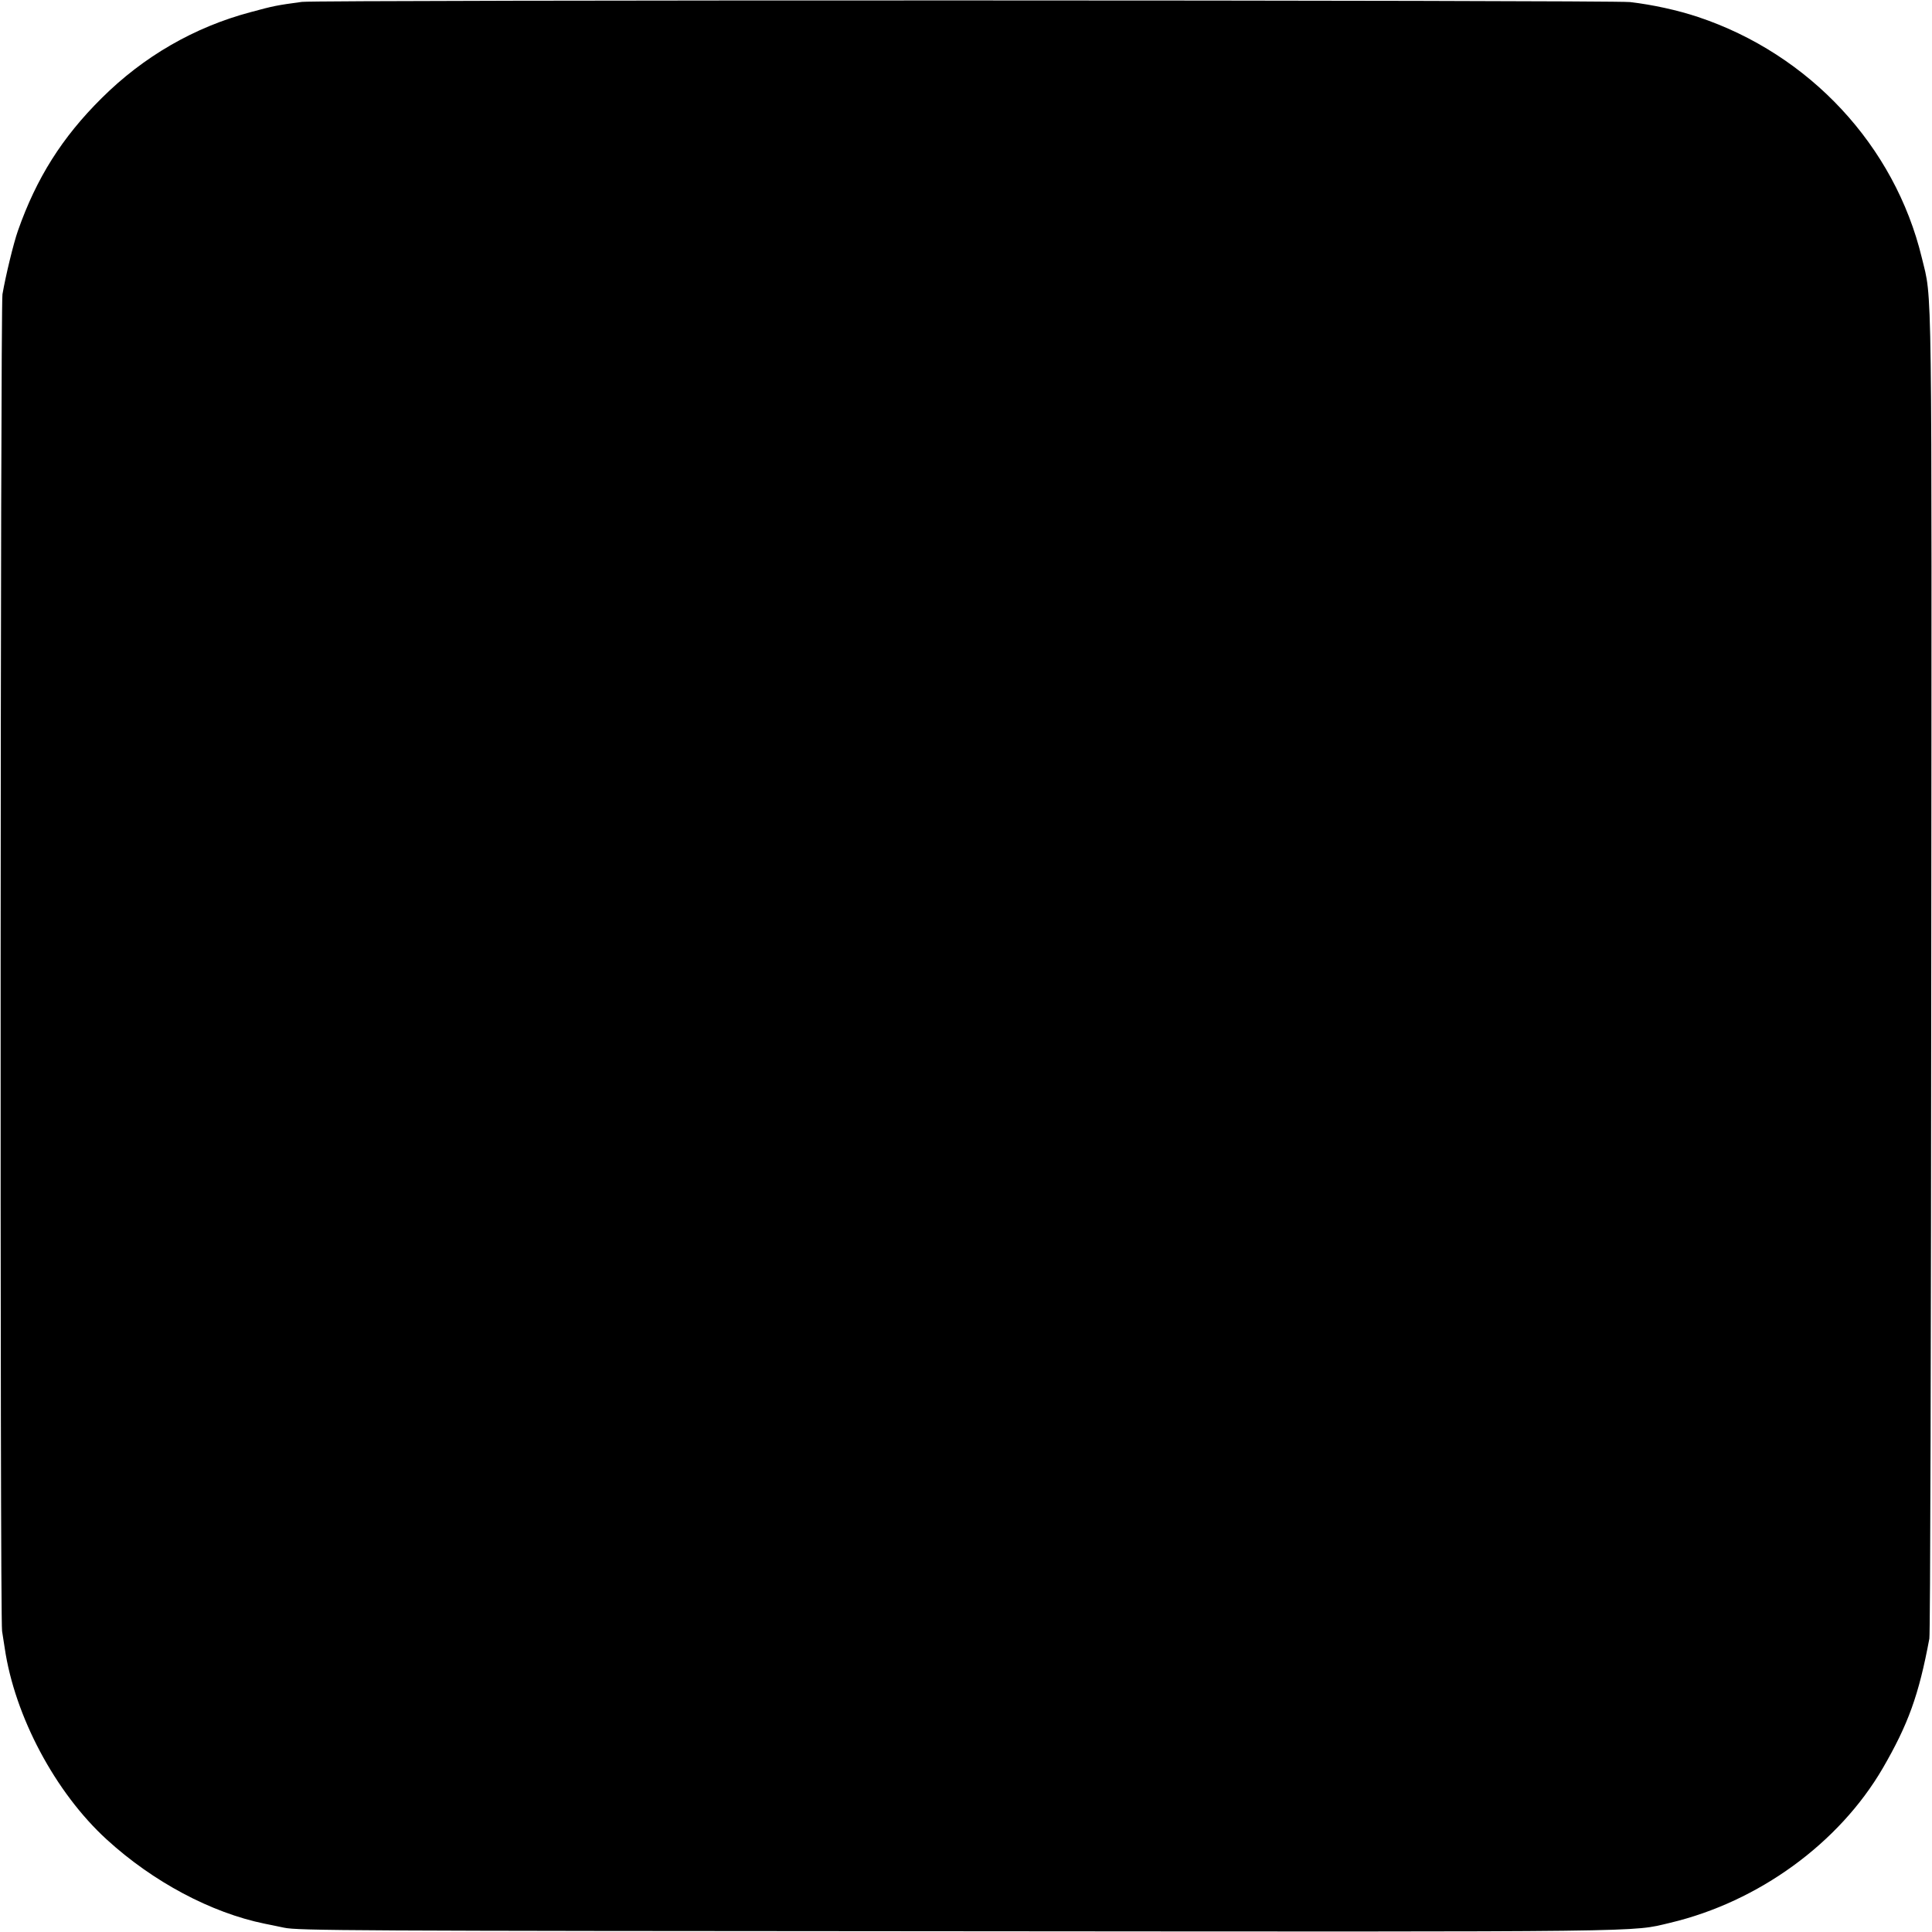 <?xml version="1.0" standalone="no"?>
<!DOCTYPE svg PUBLIC "-//W3C//DTD SVG 20010904//EN"
 "http://www.w3.org/TR/2001/REC-SVG-20010904/DTD/svg10.dtd">
<svg version="1.0" xmlns="http://www.w3.org/2000/svg"
 width="1024pt" height="1024pt" viewBox="0 0 1024 1024"
 preserveAspectRatio="xMidYMid meet">
<g transform="translate(0,1024) scale(0.1,-0.1)"
fill="#000000" stroke="none">
<path d="M1600 10230 c-133 -18 -149 -21 -274 -55 -296 -79 -565 -234 -787
-455 -210 -208 -346 -424 -444 -703 -23 -65 -65 -238 -82 -337 -11 -68 -14
-7013 -2 -7085 5 -33 11 -73 14 -90 53 -361 268 -766 541 -1015 245 -224 553
-388 837 -446 12 -2 58 -12 102 -21 74 -16 340 -17 3570 -19 3734 -3 3567 -5
3778 45 467 111 894 421 1126 819 135 233 191 387 247 687 5 22 9 1610 10
3530 3 3783 6 3556 -50 3789 -143 593 -595 1079 -1186 1276 -108 36 -240 65
-360 79 -101 11 -6956 12 -7040 1z"/>
</g>
</svg>

